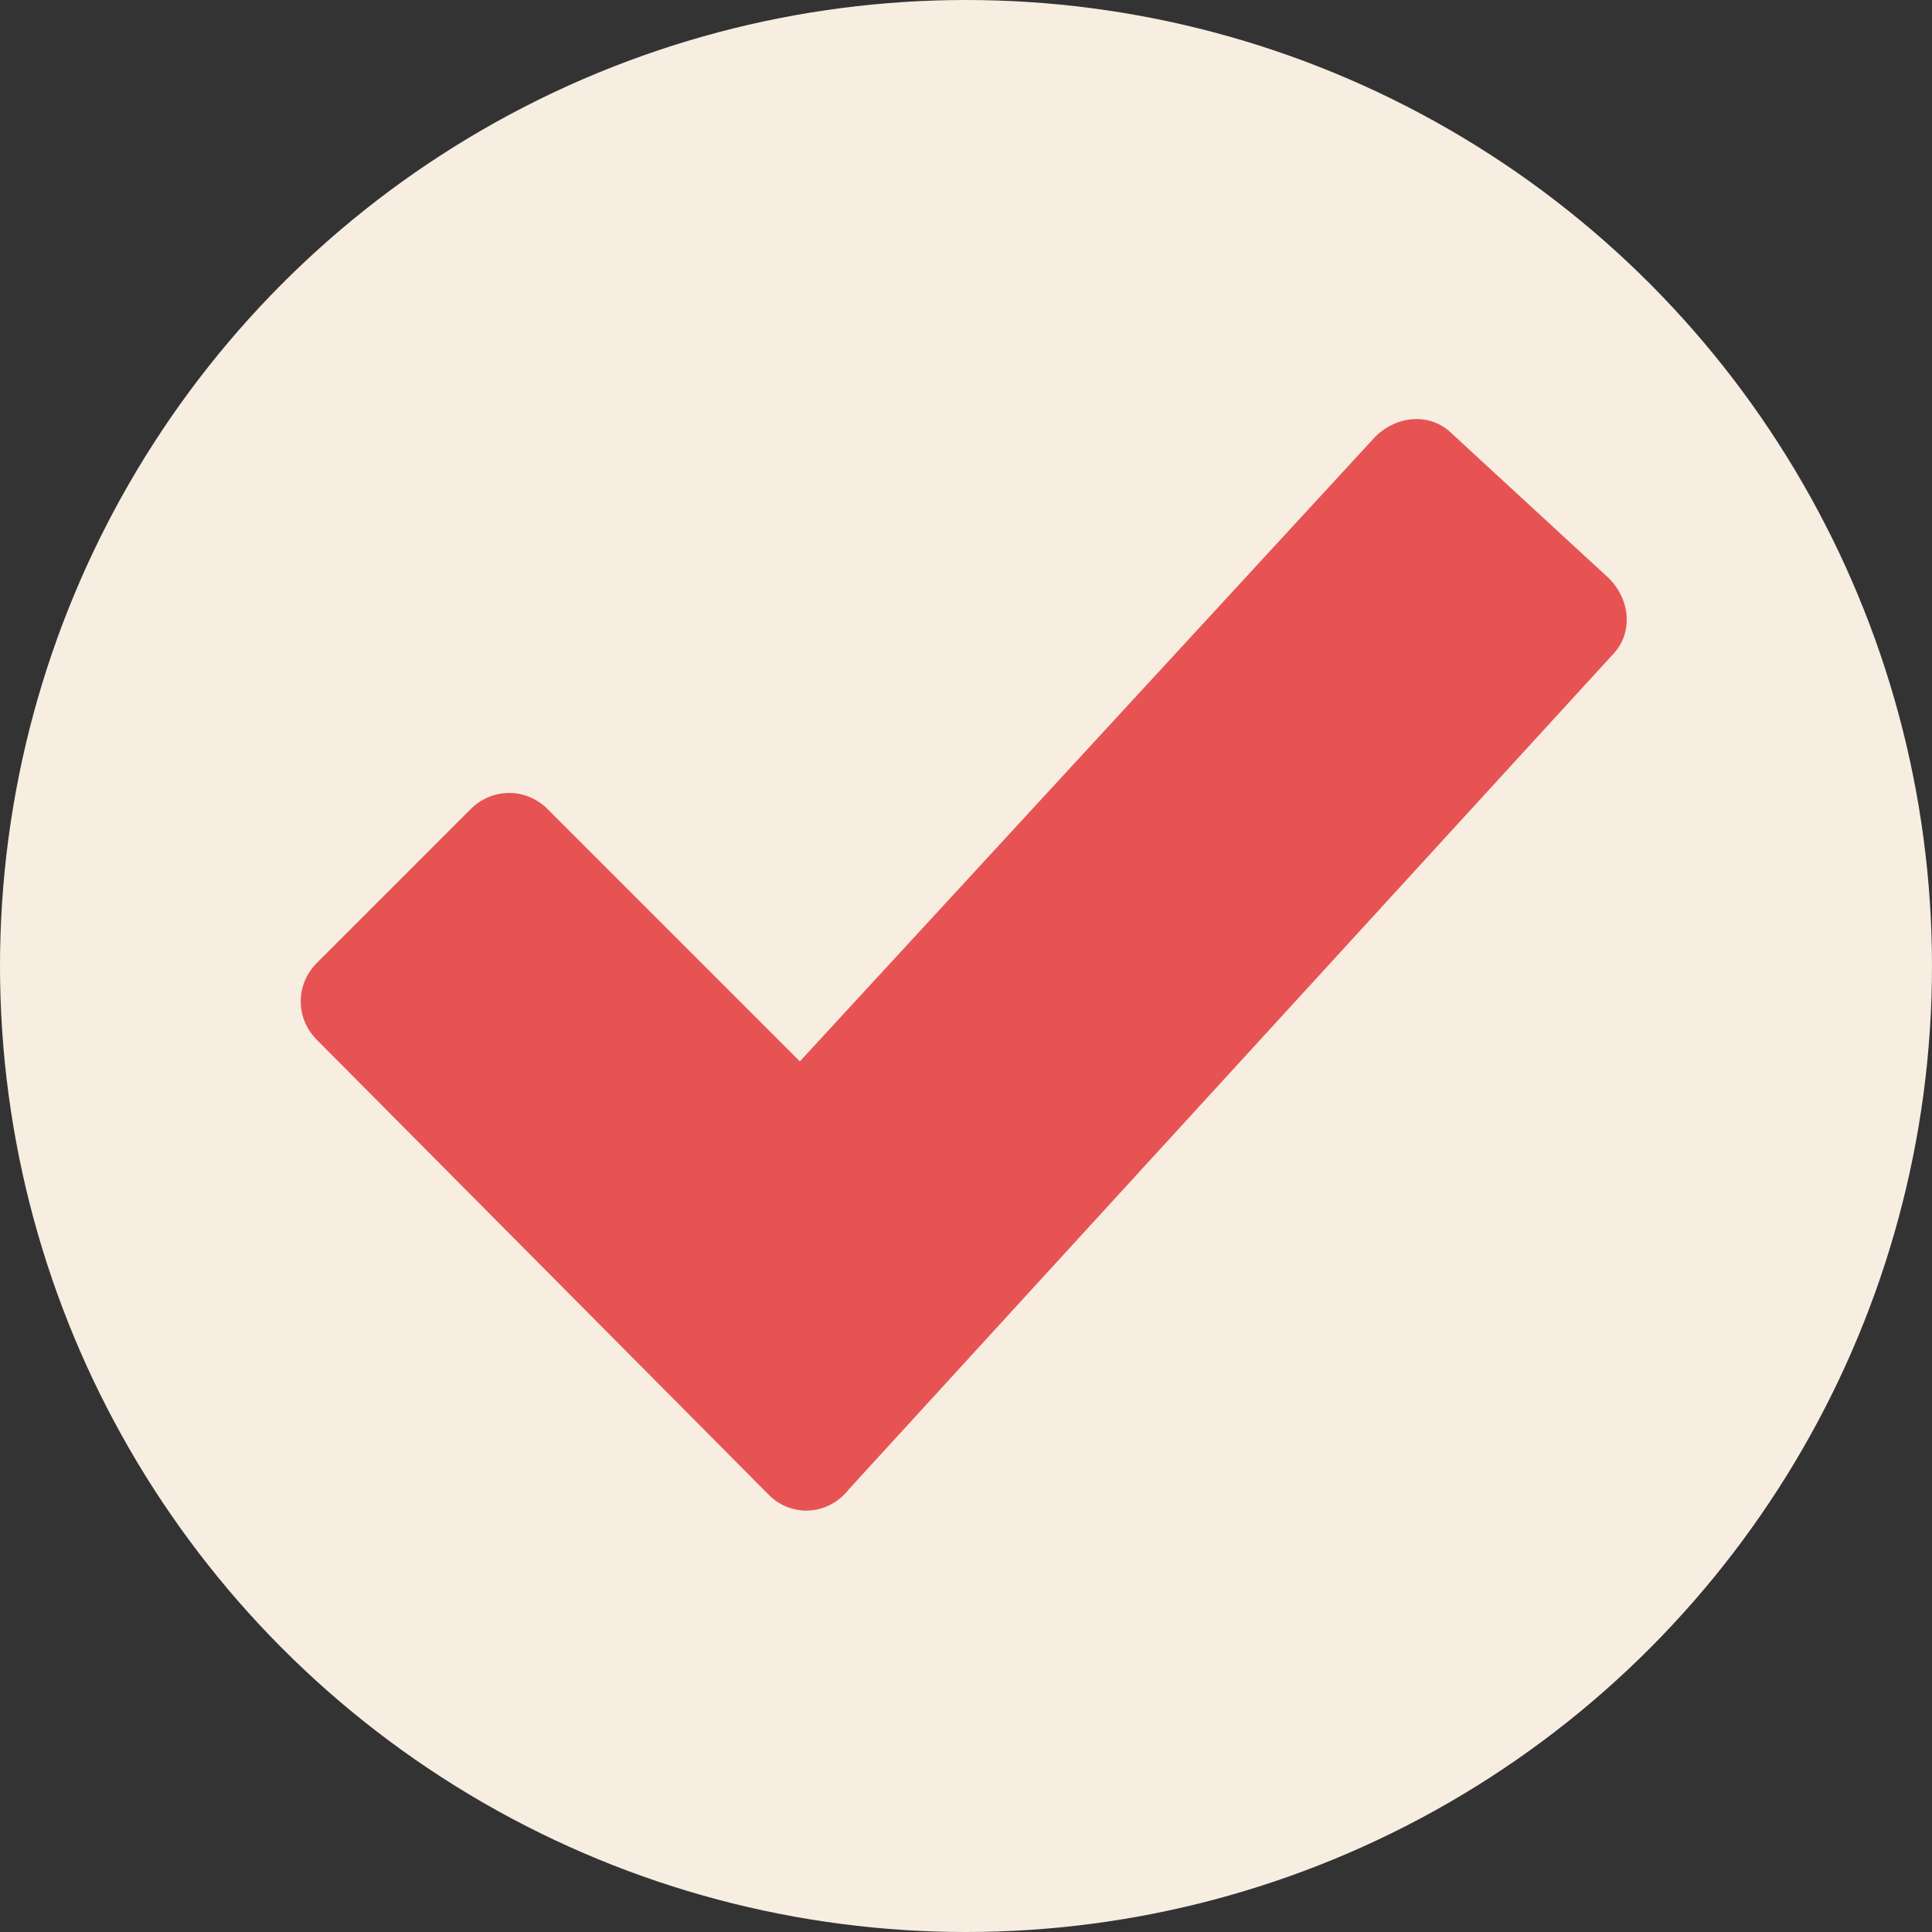 <?xml version="1.0" encoding="UTF-8"?><svg xmlns="http://www.w3.org/2000/svg" xmlns:xlink="http://www.w3.org/1999/xlink" height="62.8" preserveAspectRatio="xMidYMid meet" version="1.0" viewBox="0.0 0.0 62.8 62.8" width="62.8" zoomAndPan="magnify"><rect x="0.0" y="0.0" width="62.8" height="62.8" fill="#333333" stroke="none"/><g><g id="change1_1"><circle cx="31.4" cy="31.4" fill="#f7ede1" r="31.4"/></g><g id="change2_1"><path d="M25,48.6L10.3,33.8c-0.7-0.7-0.7-1.8,0-2.5l5-5c0.7-0.7,1.8-0.7,2.5,0l8.2,8.2l18.7-20.3 c0.7-0.7,1.8-0.8,2.5-0.1l0,0l5.1,4.7c0.7,0.7,0.8,1.8,0.1,2.5l0,0L27.6,48.4C26.9,49.3,25.7,49.3,25,48.6z" fill="#e75353"/></g></g></svg>